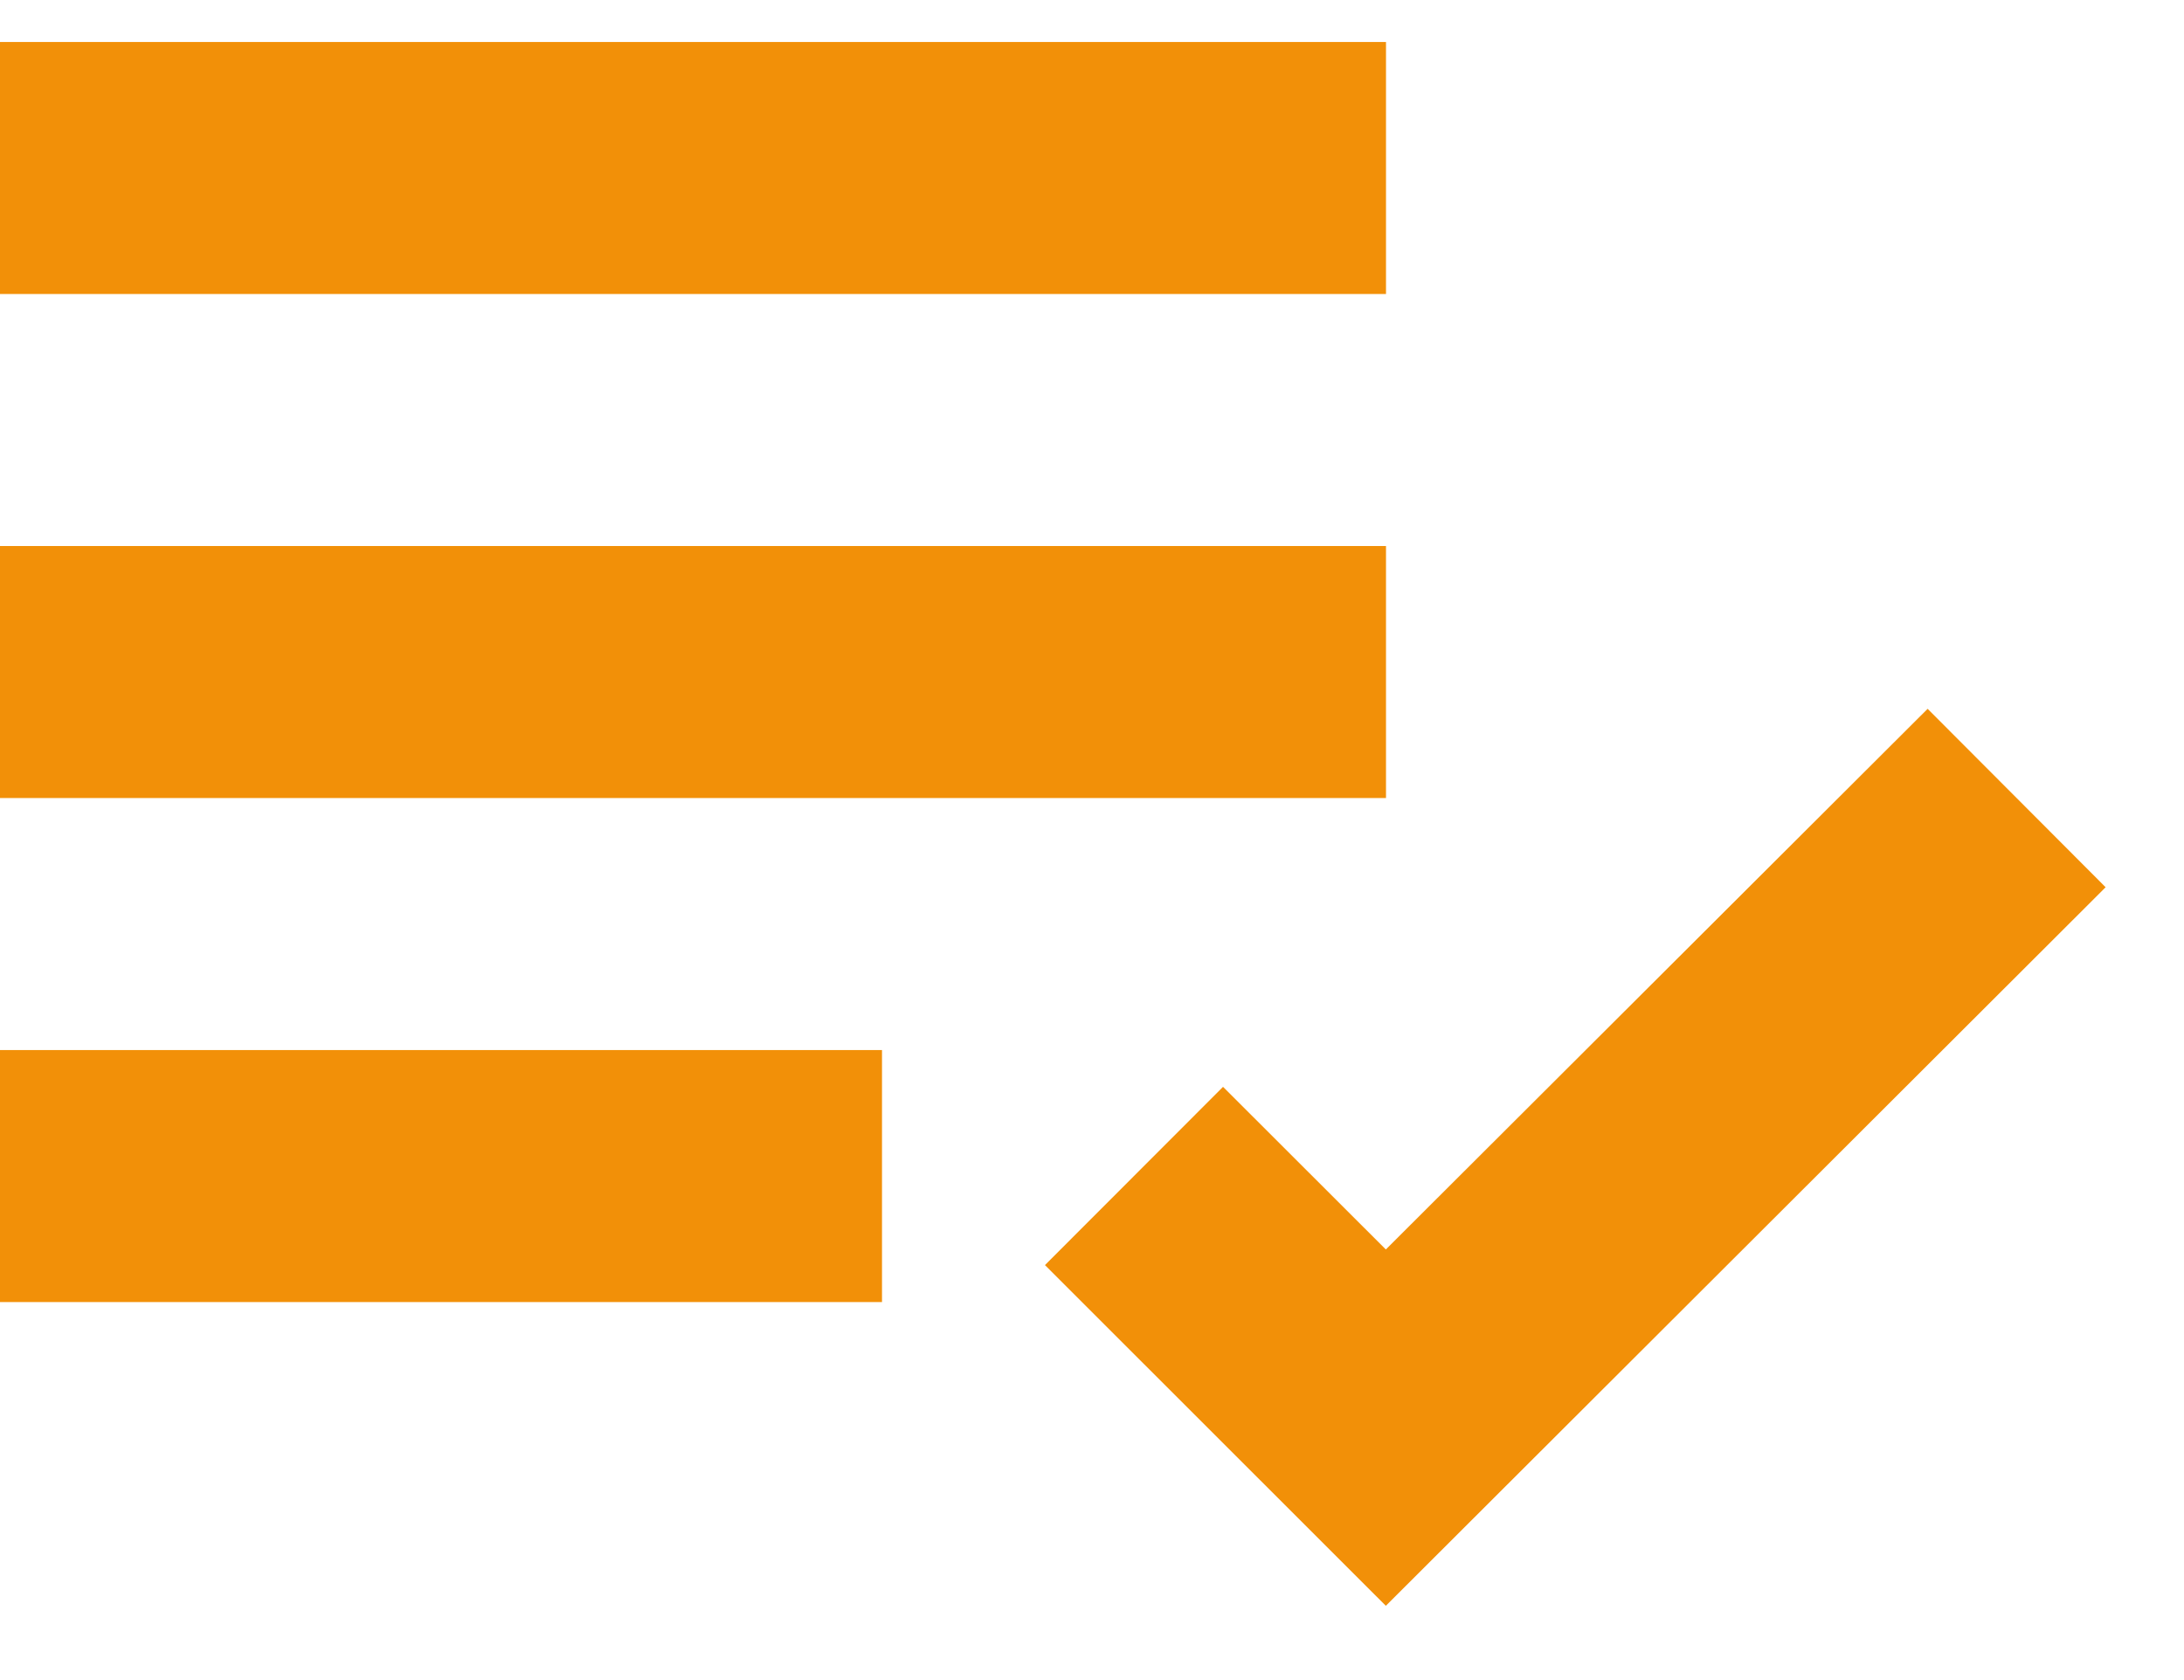 <?xml version="1.0" encoding="UTF-8"?>
<svg xmlns="http://www.w3.org/2000/svg" width="26" height="20" viewBox="0 0 26 20" fill="none">
  <path d="M0 0.5H16.5V3.5H0V0.5ZM0 6.5H16.5V9.5H0V6.5ZM0 12.5H10.5V15.5H0V12.5ZM22.948 8.438L16.498 14.874L14.56 12.938L12.44 15.06L16.498 19.116L25.067 10.562L22.948 8.438Z" fill="#F29008"></path>
</svg>
